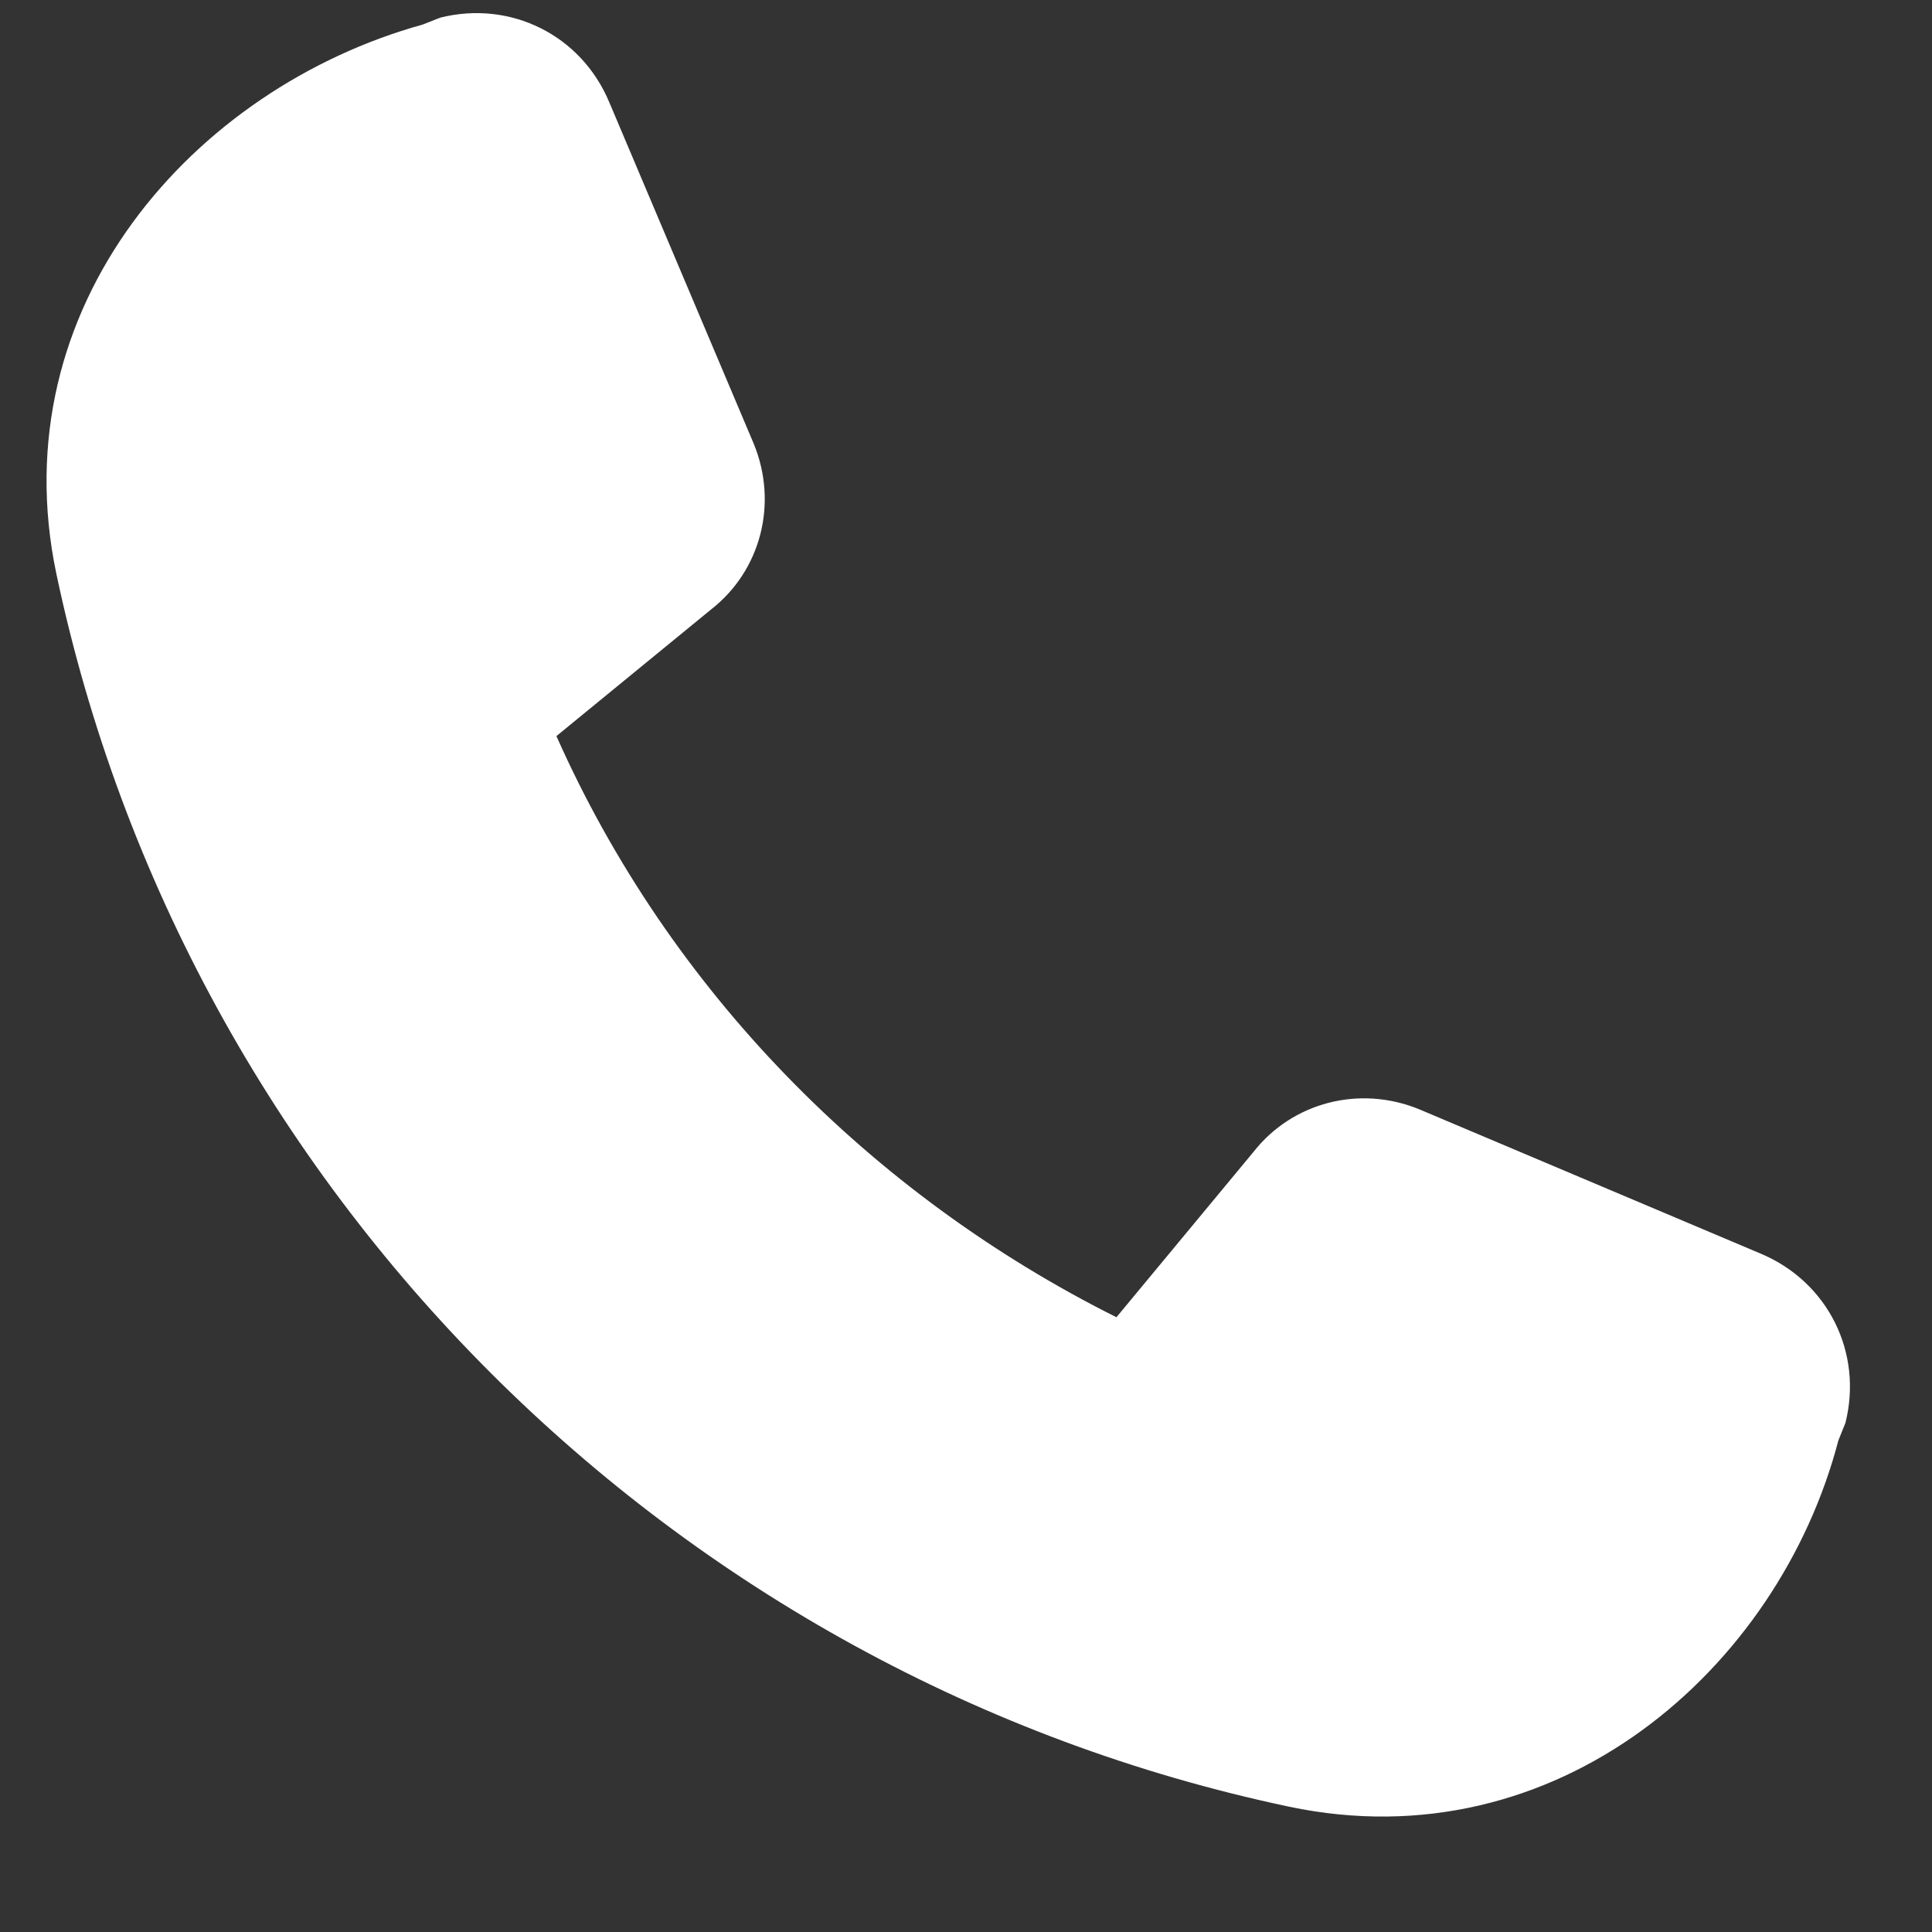 <svg width="15" height="15" viewBox="0 0 15 15" fill="none" xmlns="http://www.w3.org/2000/svg">
<rect x="0" y="0" width="15" height="15" fill="#333333" stroke="none"/>
<path d="M4.73 0.793L5.852 3.445C6.043 3.91 5.906 4.43 5.523 4.73L4.32 5.715C5.195 7.684 6.754 9.27 8.668 10.227L9.734 8.941C10.035 8.559 10.555 8.422 11.02 8.613L13.672 9.734C14.191 9.953 14.465 10.5 14.328 11.047L14.273 11.184C13.809 12.961 12.086 14.465 10.008 14.027C5.223 13.016 1.449 9.242 0.438 4.457C0 2.379 1.504 0.684 3.281 0.191L3.418 0.137C3.965 0 4.512 0.273 4.73 0.793Z" fill="white"/>
</svg>
